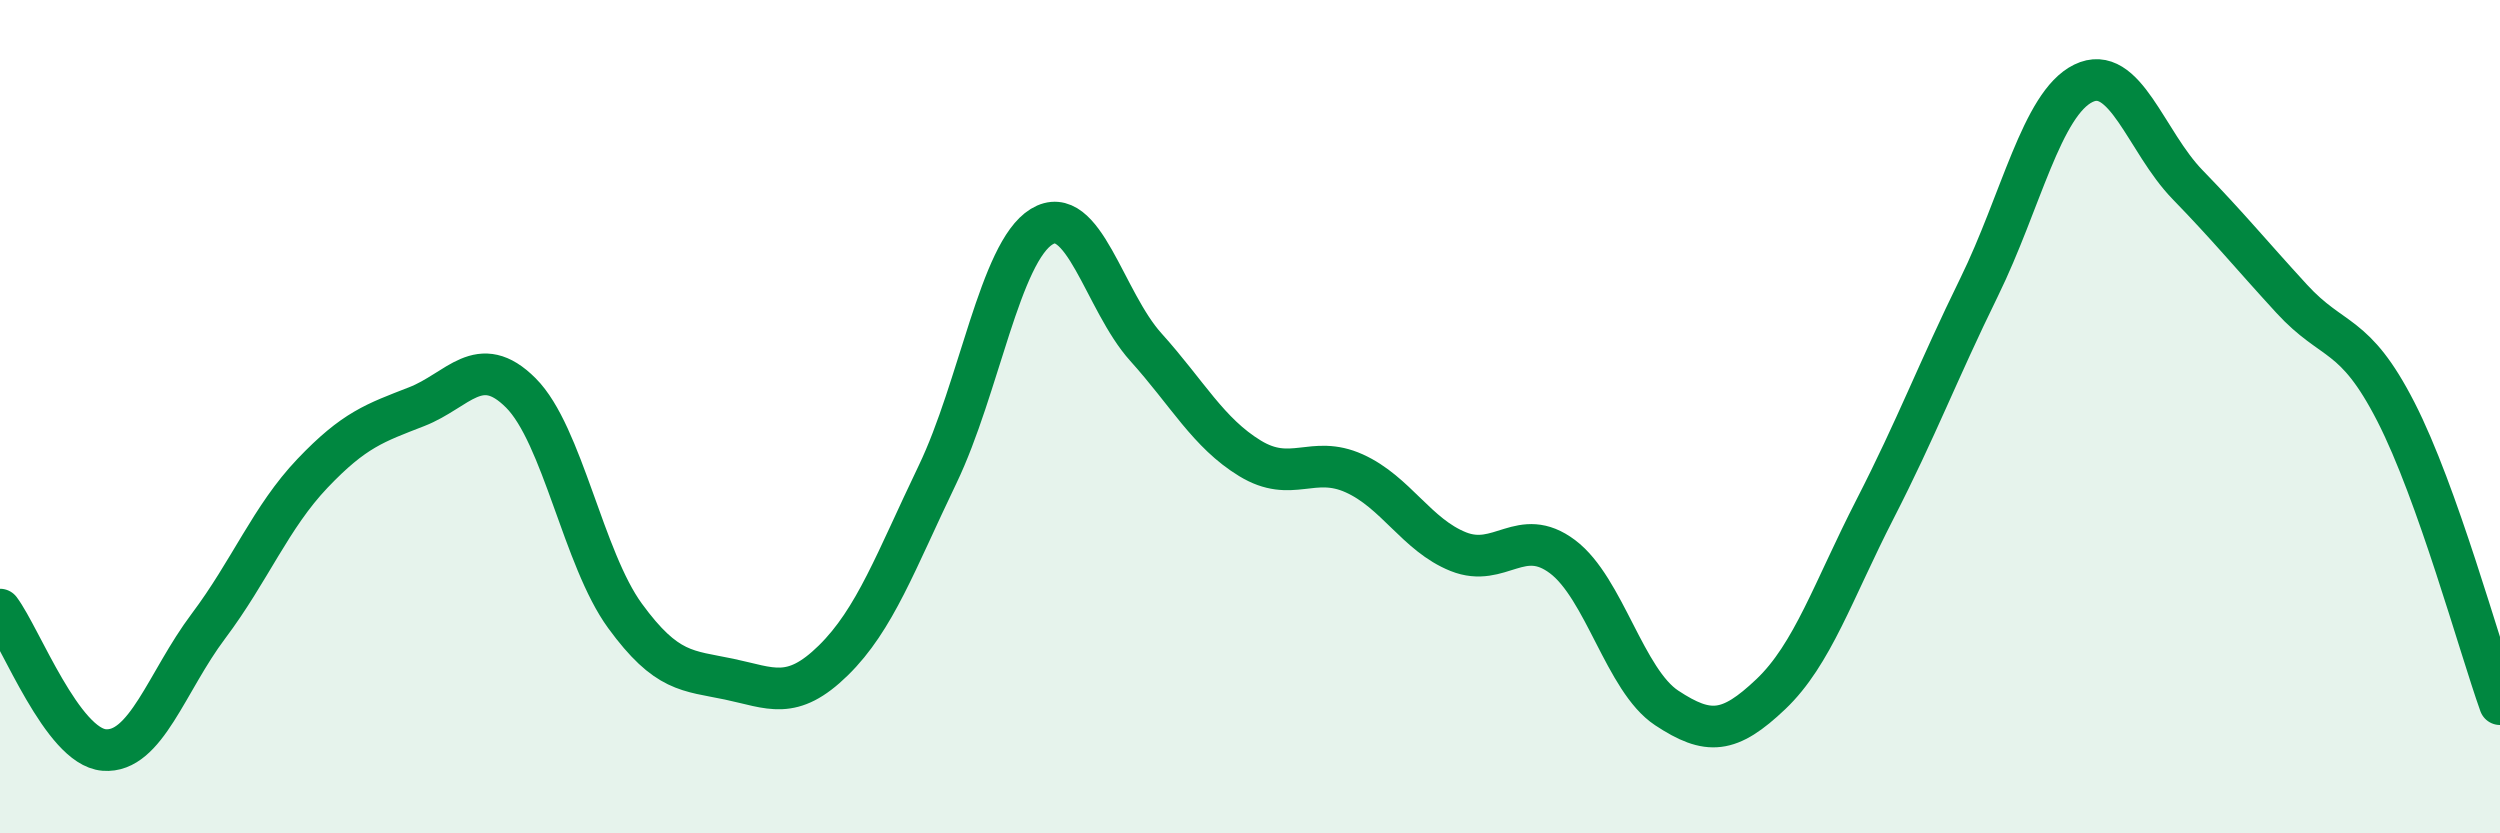 
    <svg width="60" height="20" viewBox="0 0 60 20" xmlns="http://www.w3.org/2000/svg">
      <path
        d="M 0,14.63 C 0.5,15.3 1.5,17.92 2.5,18 C 3.5,18.08 4,16.36 5,15.03 C 6,13.7 6.5,12.41 7.5,11.36 C 8.5,10.31 9,10.15 10,9.76 C 11,9.37 11.5,8.43 12.5,9.43 C 13.5,10.43 14,13.41 15,14.78 C 16,16.15 16.5,16.09 17.5,16.3 C 18.5,16.51 19,16.83 20,15.85 C 21,14.87 21.5,13.47 22.5,11.39 C 23.5,9.31 24,6.05 25,5.44 C 26,4.83 26.5,7.22 27.5,8.33 C 28.5,9.44 29,10.39 30,11 C 31,11.61 31.5,10.91 32.5,11.36 C 33.5,11.81 34,12.84 35,13.24 C 36,13.64 36.5,12.61 37.5,13.36 C 38.5,14.11 39,16.33 40,16.99 C 41,17.65 41.5,17.61 42.5,16.66 C 43.5,15.71 44,14.17 45,12.22 C 46,10.27 46.5,8.93 47.5,6.89 C 48.5,4.85 49,2.49 50,2 C 51,1.51 51.5,3.4 52.5,4.43 C 53.5,5.46 54,6.08 55,7.17 C 56,8.26 56.5,7.93 57.5,9.88 C 58.5,11.83 59.5,15.5 60,16.9L60 20L0 20Z"
        fill="#008740"
        opacity="0.1"
        stroke-linecap="round"
        stroke-linejoin="round"
      />
      <path
        d="M 0,14.63 C 0.5,15.3 1.5,17.92 2.5,18 C 3.5,18.08 4,16.36 5,15.03 C 6,13.7 6.5,12.41 7.5,11.36 C 8.5,10.31 9,10.15 10,9.76 C 11,9.37 11.5,8.43 12.5,9.43 C 13.5,10.43 14,13.41 15,14.78 C 16,16.15 16.5,16.09 17.5,16.3 C 18.5,16.51 19,16.83 20,15.85 C 21,14.87 21.5,13.47 22.5,11.39 C 23.5,9.31 24,6.05 25,5.44 C 26,4.83 26.5,7.22 27.5,8.33 C 28.5,9.44 29,10.39 30,11 C 31,11.61 31.5,10.91 32.5,11.36 C 33.5,11.81 34,12.84 35,13.24 C 36,13.64 36.5,12.61 37.5,13.36 C 38.5,14.11 39,16.33 40,16.99 C 41,17.65 41.5,17.61 42.5,16.66 C 43.5,15.71 44,14.17 45,12.22 C 46,10.27 46.5,8.93 47.5,6.89 C 48.5,4.85 49,2.49 50,2 C 51,1.51 51.5,3.4 52.5,4.43 C 53.5,5.46 54,6.08 55,7.17 C 56,8.26 56.5,7.93 57.5,9.88 C 58.5,11.83 59.5,15.5 60,16.9"
        stroke="#008740"
        stroke-width="1"
        fill="none"
        stroke-linecap="round"
        stroke-linejoin="round"
      />
    </svg>
  